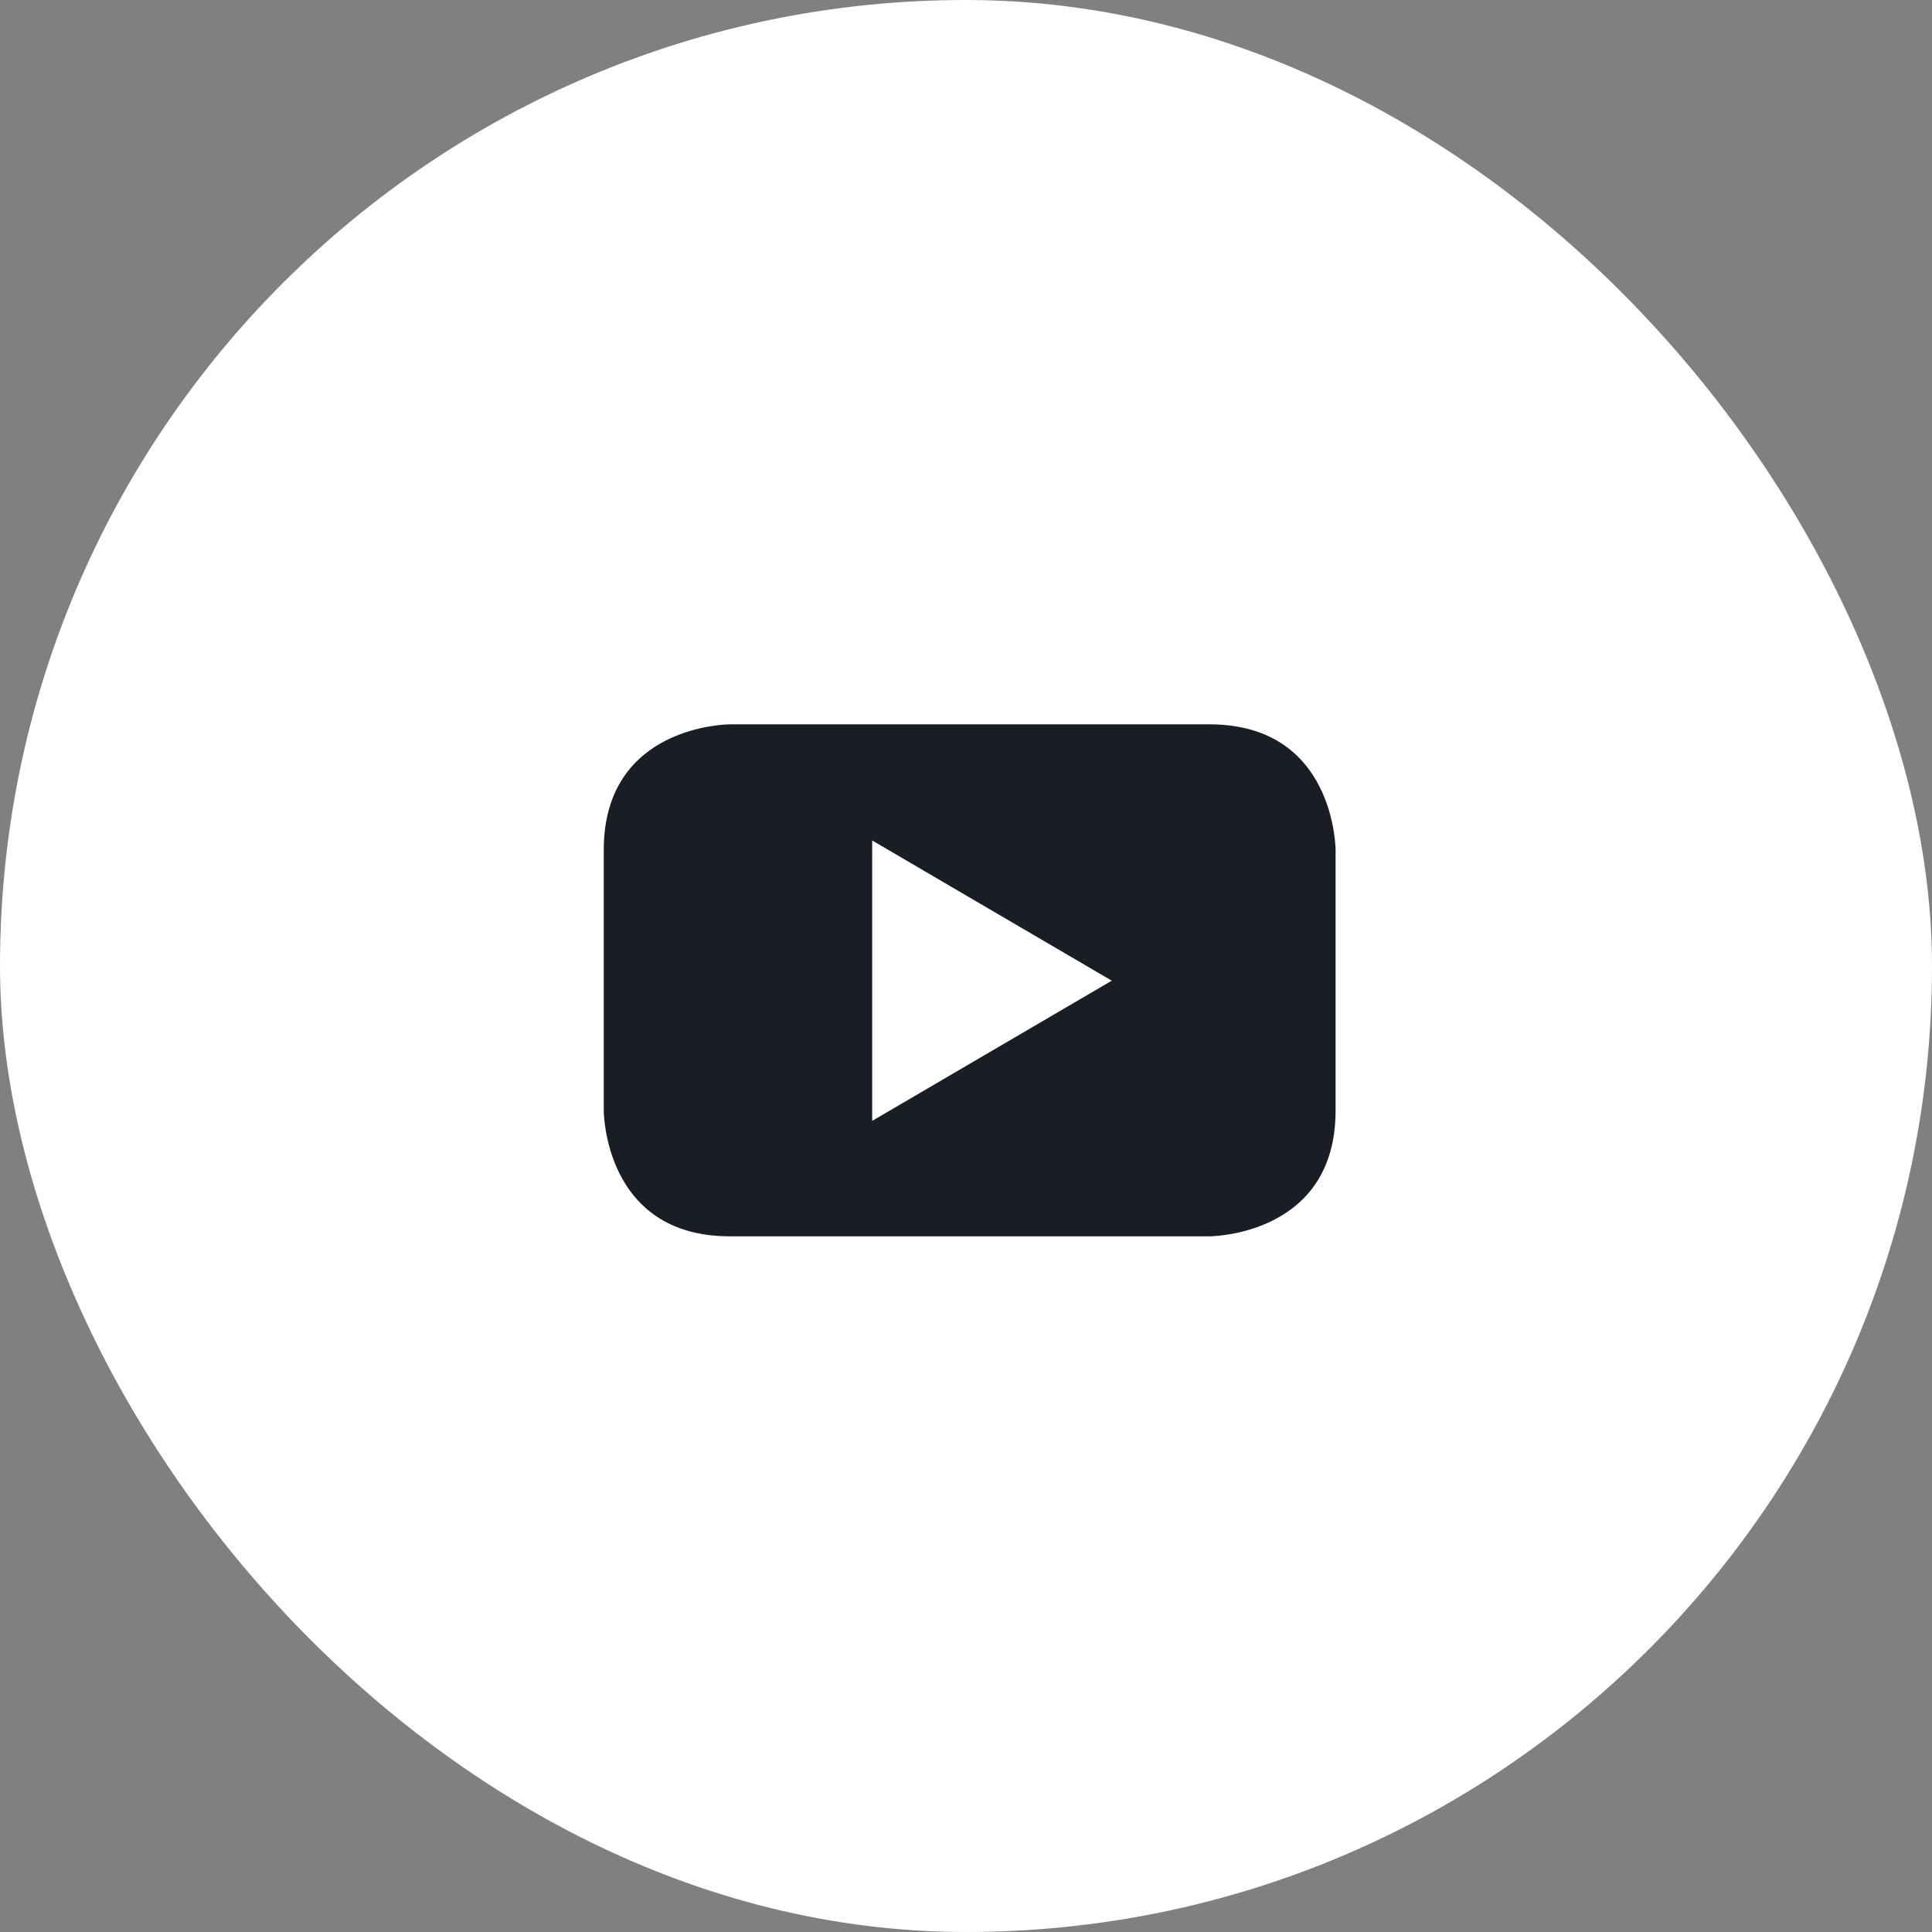 <svg width="48" height="48" viewBox="0 0 48 48" fill="none" xmlns="http://www.w3.org/2000/svg">
<rect x="0" y="0" width="48" height="48" fill="#808080" stroke="none"/>
<rect width="48" height="48" rx="24" fill="white"/>
<path fill-rule="evenodd" clip-rule="evenodd" d="M33.182 27.595C33.182 30.716 30.049 30.716 30.049 30.716H18.132C15 30.716 15 27.595 15 27.595V21.118C15 17.996 18.132 17.996 18.132 17.996H30.049C33.182 17.996 33.182 21.118 33.182 21.118V27.595ZM27.621 24.365L21.669 20.881V27.848L27.621 24.365Z" fill="#1A1D23"/>
</svg>
